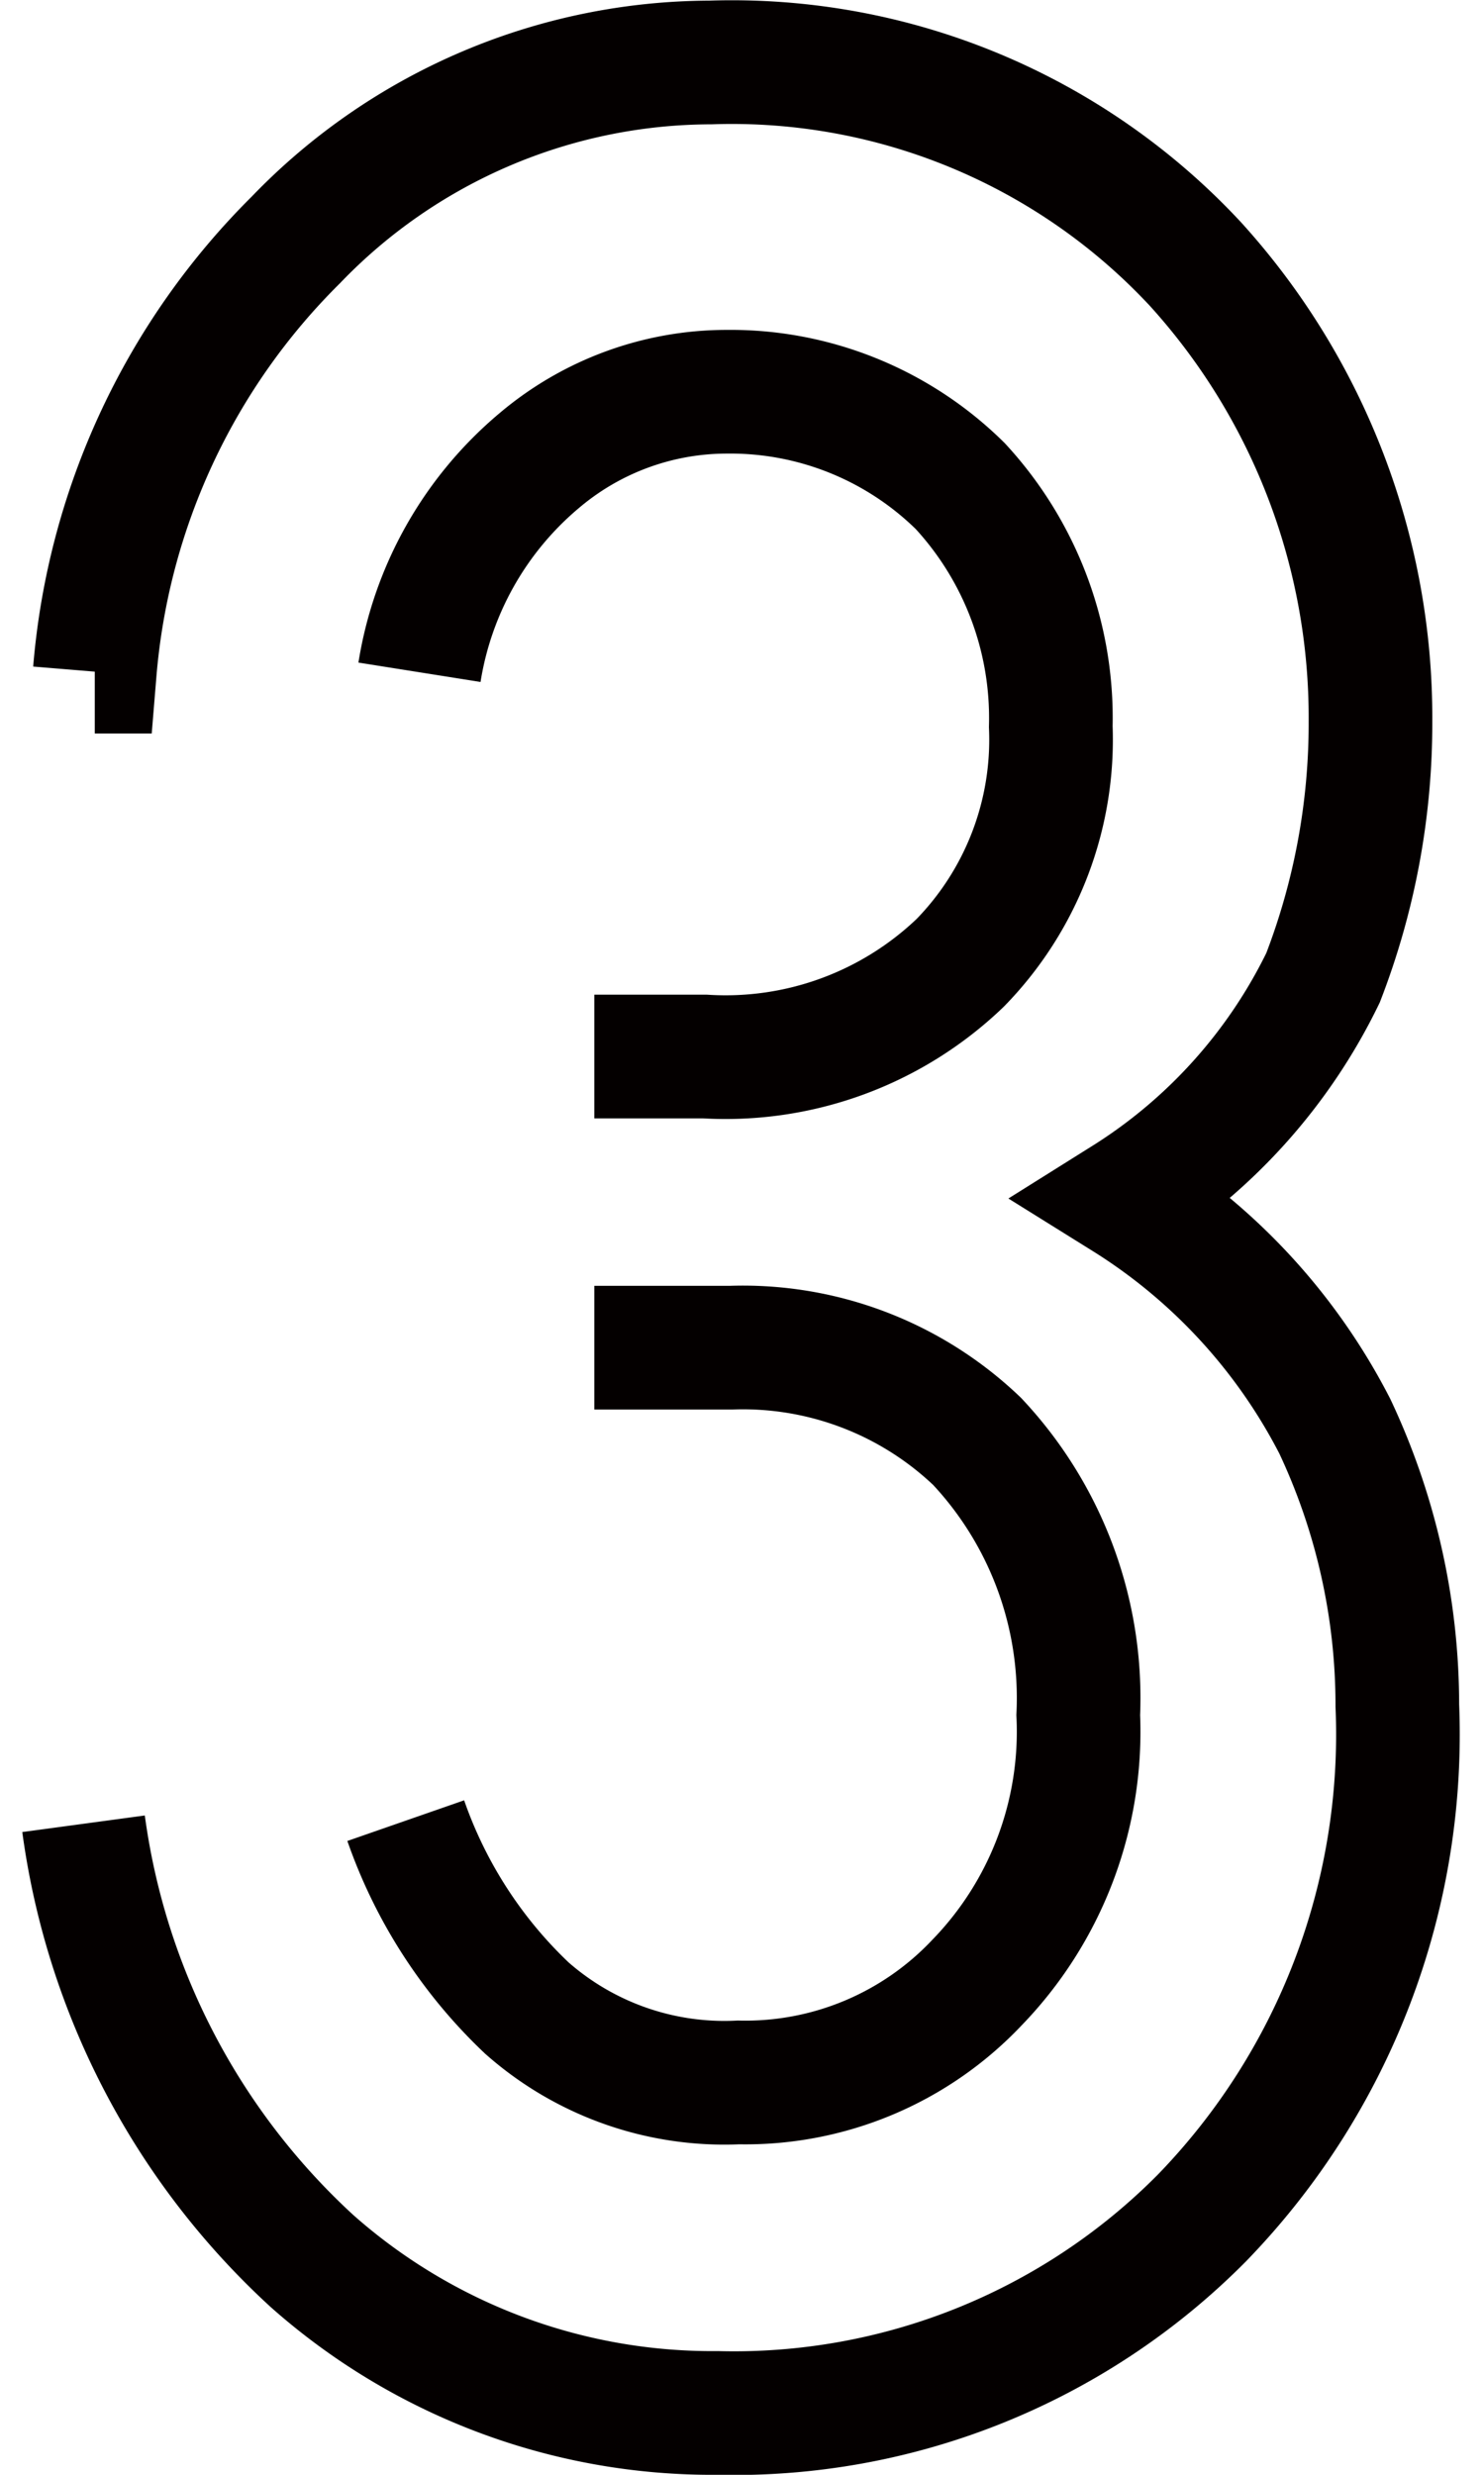 <svg xmlns="http://www.w3.org/2000/svg" width="24" height="40" viewBox="0 0 23.01 39.61">
<defs><style>.cls-1{fill:none;stroke:#040000;stroke-miterlimit:10;stroke-width:1.98px;}</style></defs>
<path class="cls-1" d="M9.14,16.91h1.77A5.43,5.43,0,0,0,15,15.41a5.11,5.11,0,0,0,1.45-3.78A5.47,5.47,0,0,0,15,7.78a5.24,5.24,0,0,0-3.74-1.51,4.65,4.65,0,0,0-3,1.1,5.56,5.56,0,0,0-1.92,3.39M6.12,29.14a7.54,7.54,0,0,0,1.94,3,4.78,4.78,0,0,0,3.39,1.19,5.1,5.1,0,0,0,3.82-1.6,5.77,5.77,0,0,0,1.62-4.28,6,6,0,0,0-1.62-4.38,5.43,5.43,0,0,0-3.94-1.5H9.14m-8-10.82A11,11,0,0,1,4.36,3.84,9.24,9.24,0,0,1,11,1a10.14,10.14,0,0,1,7.77,3.23,10.8,10.8,0,0,1,2.8,7.31,11.3,11.3,0,0,1-.76,4.11,8.6,8.6,0,0,1-3.17,3.53A9.31,9.31,0,0,1,21,22.83a10.48,10.48,0,0,1,1,4.47,11.11,11.11,0,0,1-3.13,8.2,10.55,10.55,0,0,1-7.76,3.12,9.66,9.66,0,0,1-6.49-2.43,11.6,11.6,0,0,1-3.66-7"/>
</svg>